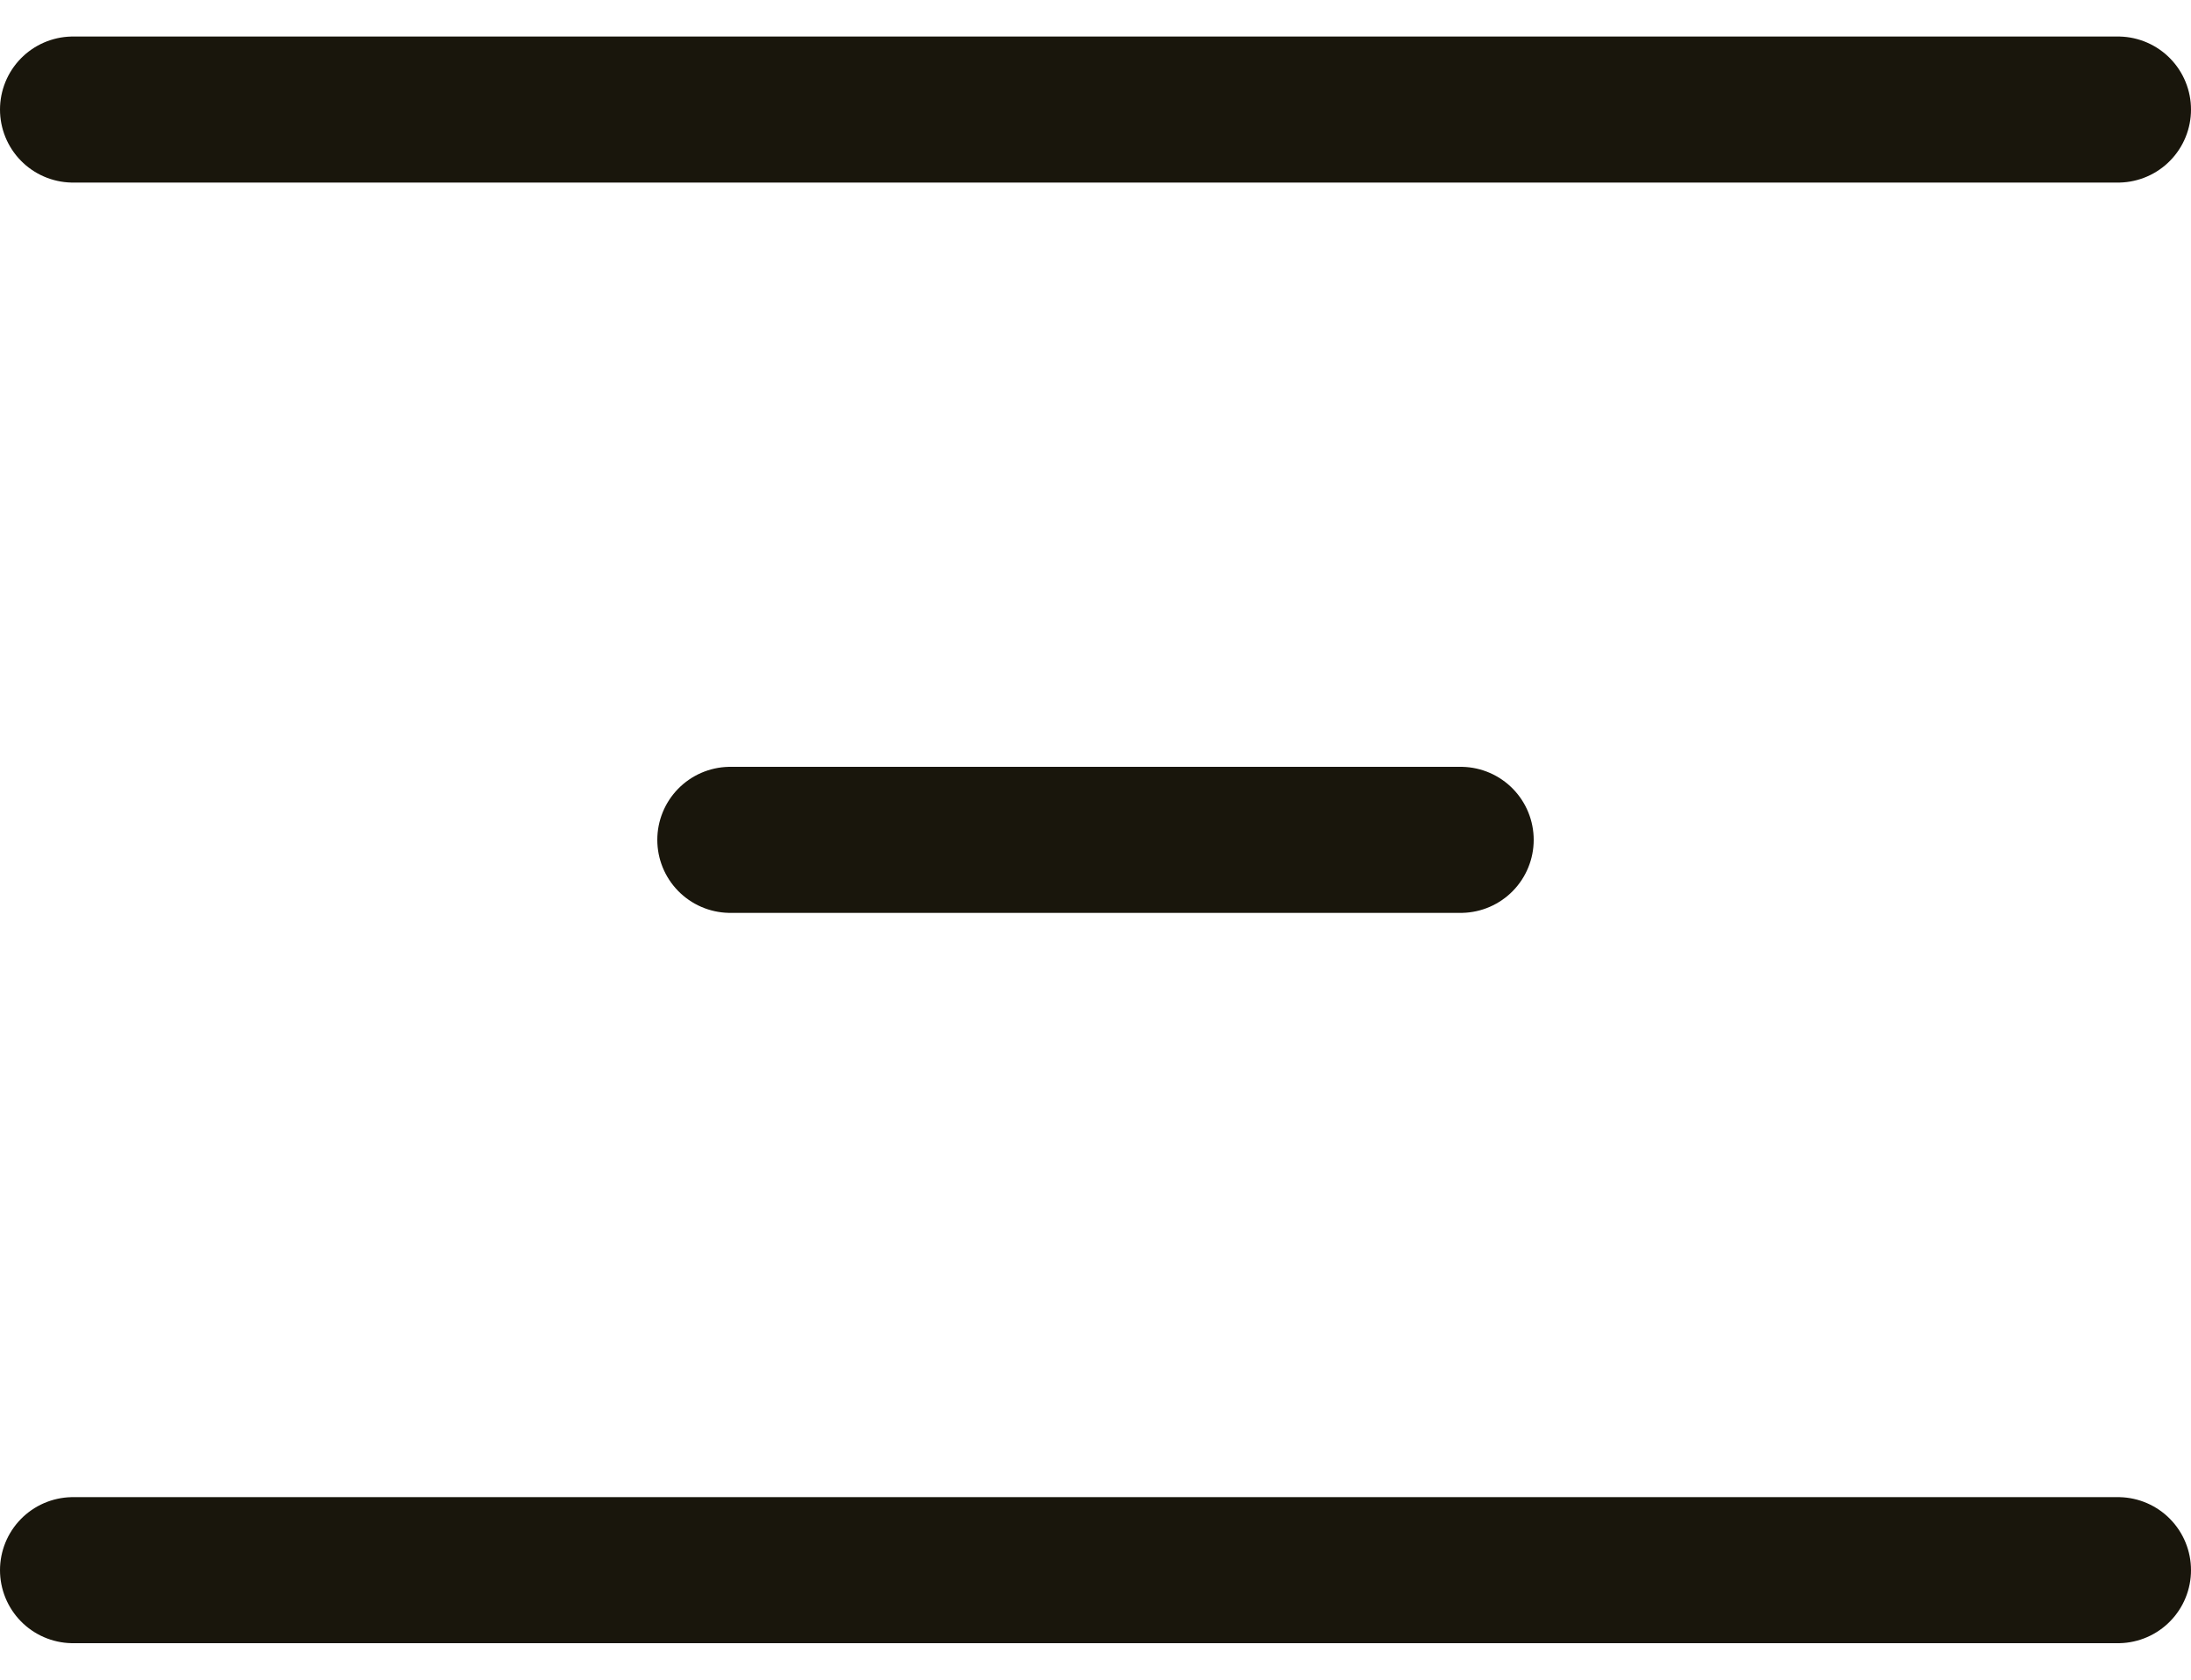 <?xml version="1.0" encoding="UTF-8"?> <svg xmlns="http://www.w3.org/2000/svg" viewBox="0 0 30.00 23.00" data-guides="{&quot;vertical&quot;:[],&quot;horizontal&quot;:[]}"><path fill="none" stroke="#19160c" fill-opacity="1" stroke-width="2" stroke-opacity="1" stroke-linecap="round" id="tSvge1c0a5c224" title="Path 1" d="M1 1.5C10.333 1.5 19.667 1.5 29 1.5"></path><path fill="none" stroke="#19160c" fill-opacity="1" stroke-width="2" stroke-opacity="1" stroke-linecap="round" id="tSvgc5c4bee223" title="Path 2" d="M10 11.5C13.333 11.5 16.667 11.5 20 11.5"></path><path fill="none" stroke="#19160c" fill-opacity="1" stroke-width="2" stroke-opacity="1" stroke-linecap="round" id="tSvg14dcfa9fbbf" title="Path 3" d="M1 21.5C10.333 21.5 19.667 21.5 29 21.5"></path><defs></defs></svg> 